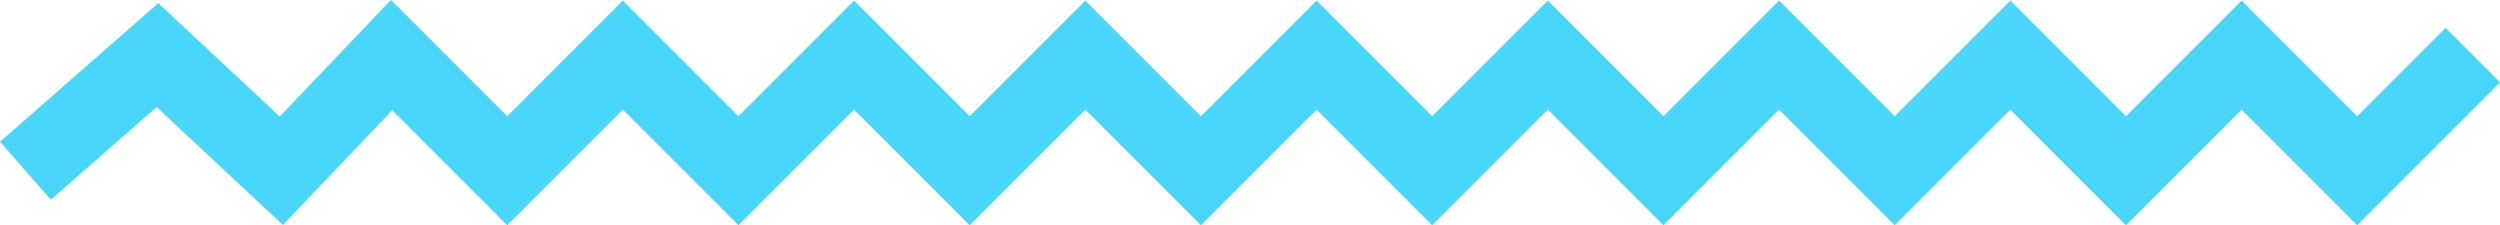 <svg xmlns="http://www.w3.org/2000/svg" viewBox="0 0 129.73 11.69"><defs><style>.cls-1{fill:none;stroke:#49d6fb;stroke-width:4px;}</style></defs><title>Ресурс 1</title><g id="Слой_2" data-name="Слой 2"><g id="Слой_1-2" data-name="Слой 1"><path class="cls-1" d="M1.32,8.86l6.85-6,6.43,6,5.72-6,6,6,6-6,6,6,6-6,6,6,6-6,6,6,6-6,6,6,6-6,6,6,6-6,6,6,6-6,6,6,6-6,6,6,6-6"/></g></g></svg>